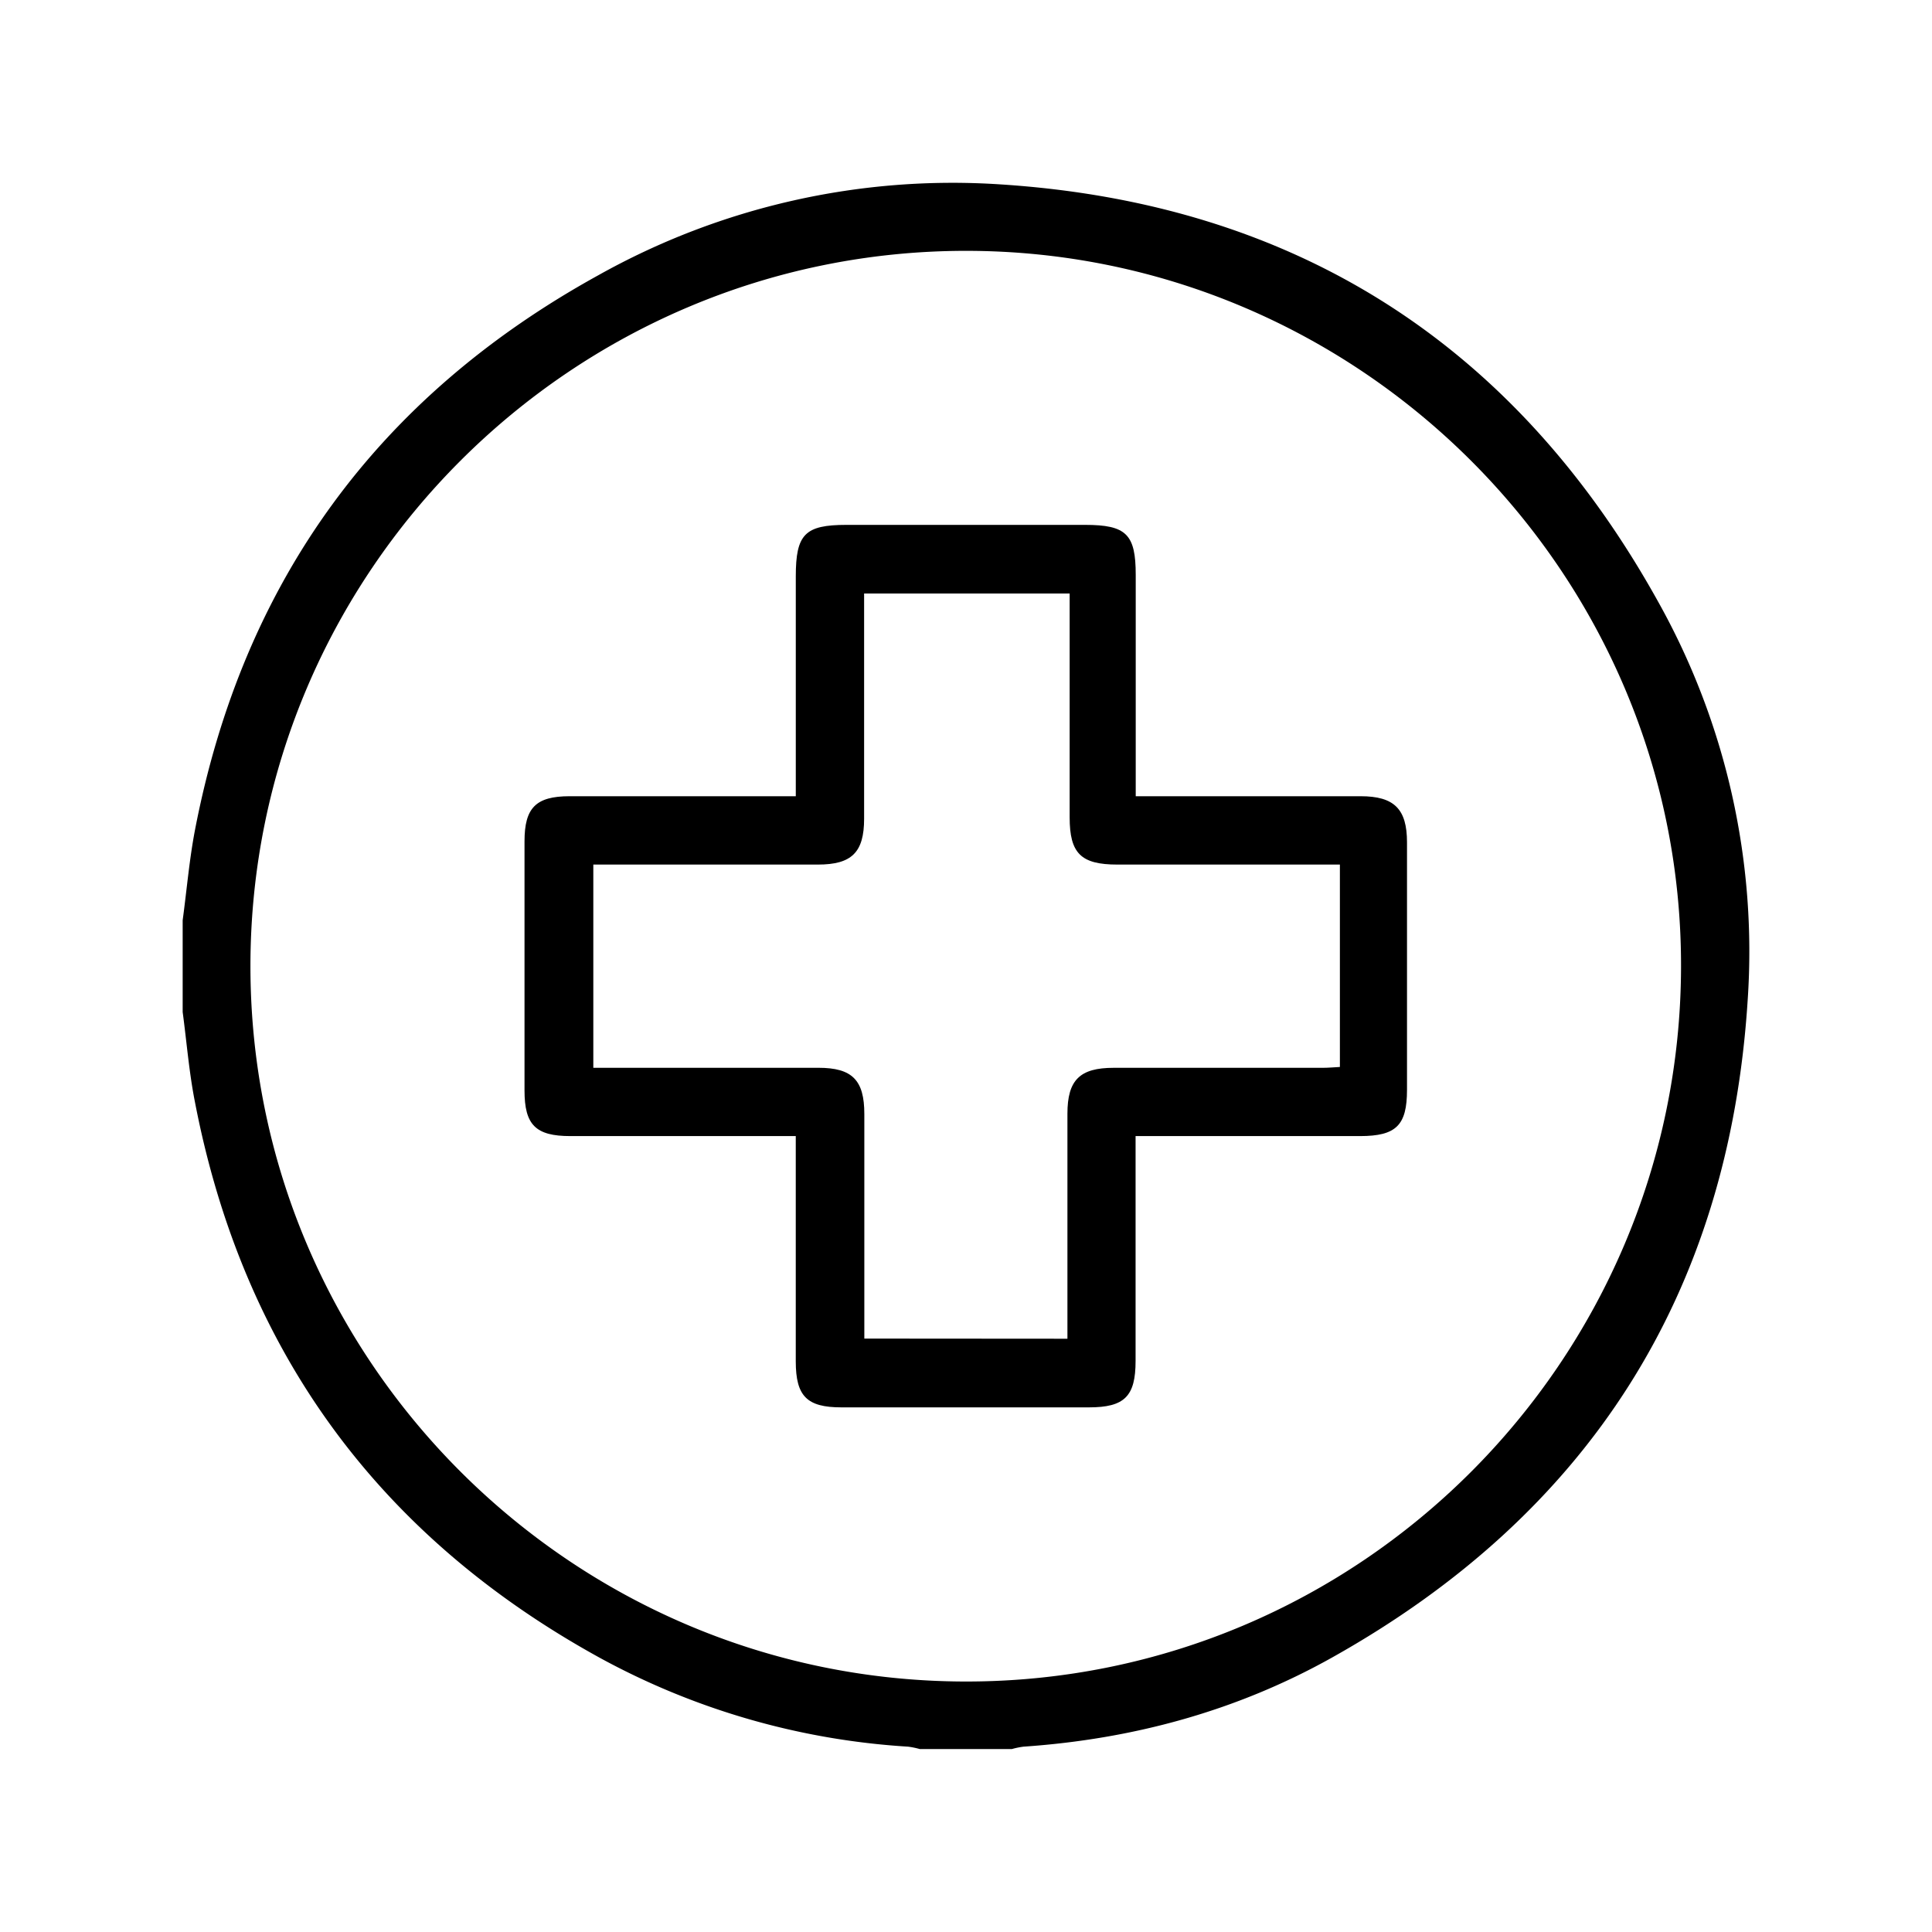 <svg id="Layer_1" data-name="Layer 1" xmlns="http://www.w3.org/2000/svg" viewBox="0 0 800 800"><path d="M75.64,381.05c1.69-12.48,2.74-25.07,5.11-37.43q29.7-154,167.1-229.7A300.21,300.21,0,0,1,414.2,76.35c121.92,7.83,213.11,66.05,272.36,172.73A296.59,296.59,0,0,1,723.67,414.2c-7.76,121.64-65.76,212.59-172.07,272.14-39.51,22.13-82.51,33.8-127.74,36.91a33.77,33.77,0,0,0-4.89,1H380.88a34.06,34.06,0,0,0-4.89-1,305,305,0,0,1-127.72-36.84C156.68,636,100.59,559.21,80.75,456.47c-2.44-12.24-3.44-24.93-5.11-37.41Zm28.06,19c0,163,132.85,296,296,296.23s296-132.58,296.38-295.84S562.88,103.72,399.76,103.87,103.75,237,103.7,400Z"/><path d="M329.51,470.43H236.19c-14.39,0-19-4.62-19-18.88V348.37c0-13.9,4.72-18.64,18.59-18.67h93.74v-91c0-17.52,3.77-21.36,21-21.36h98.76c17.12,0,21,3.89,21,20.72v91.64h93.13c13.9,0,19.2,5.28,19.2,19.08V451.3c0,14.68-4.5,19.11-19.39,19.13h-93v93.11c0,14.67-4.58,19.22-19.3,19.22H348.42c-14.29,0-18.89-4.6-18.91-19V470.43ZM442,554.34V461.16c0-13.94,5.12-19,19.13-19h86.6c2.45,0,4.89-.25,7.09-.35V358H462.68c-15.09,0-19.76-4.62-19.76-19.57V245.75H357.81V339c0,13.94-5.11,19-19.13,19h-93v84.15H338.9c14,0,19,5.11,19,19.13v93Z"/></svg>
